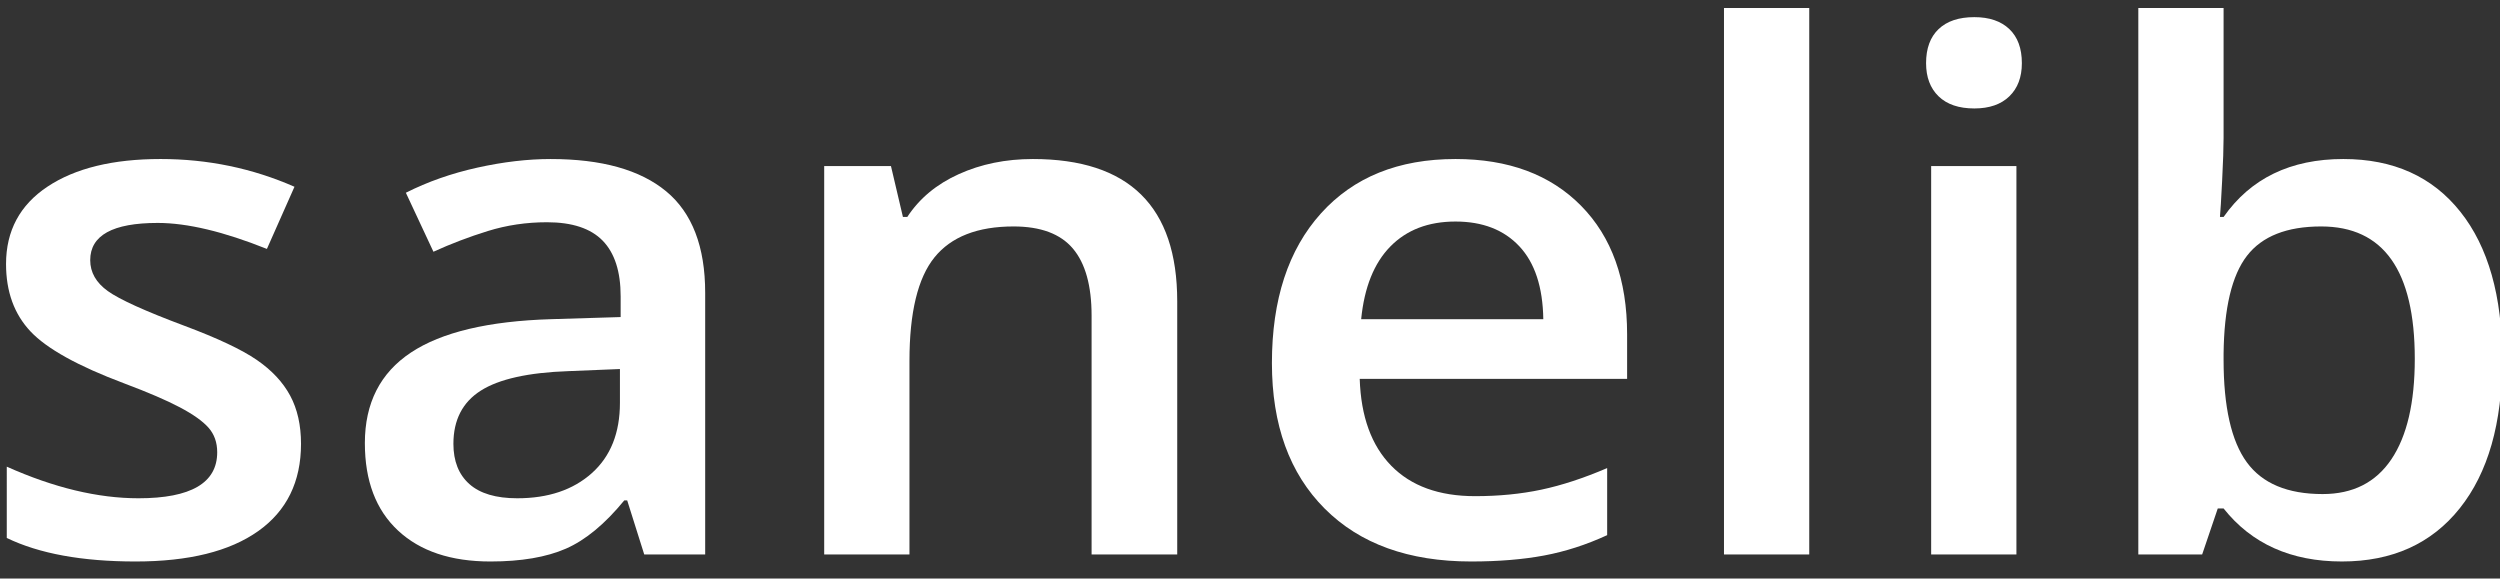 <?xml version="1.0" encoding="utf-8"?>
<!-- Generator: Adobe Illustrator 16.0.0, SVG Export Plug-In . SVG Version: 6.00 Build 0)  -->
<!DOCTYPE svg PUBLIC "-//W3C//DTD SVG 1.1//EN" "http://www.w3.org/Graphics/SVG/1.1/DTD/svg11.dtd">
<svg version="1.1" id="Layer_1" xmlns="http://www.w3.org/2000/svg" xmlns:xlink="http://www.w3.org/1999/xlink" x="0px" y="0px" viewBox="0 0 410.5 95" enable-background="new 0 0 410.5 95" xml:space="preserve">
 <rect x="0" y="0" width="410.5" height="95" fill="#333333" stroke="none"/>
 <g>
  <path fill="#FFFFFF" d="M49.427,72.878c0,6.228-2.344,11.005-7.03,14.33c-4.687,3.326-11.399,4.988-20.136,4.988
   c-8.778,0-15.827-1.288-21.149-3.864V76.626c7.745,3.46,14.953,5.19,21.625,5.19c8.618,0,12.928-2.518,12.928-7.554
   c0-1.615-0.477-2.96-1.43-4.037c-0.953-1.076-2.523-2.191-4.707-3.345c-2.185-1.153-5.223-2.459-9.115-3.921
   c-7.586-2.845-12.719-5.689-15.4-8.535c-2.681-2.845-4.021-6.535-4.021-11.072c0-5.458,2.273-9.697,6.821-12.715
   c4.547-3.018,10.732-4.527,18.558-4.527c7.745,0,15.072,1.519,21.983,4.556l-4.528,10.207c-7.11-2.844-13.087-4.267-17.932-4.267
   c-7.387,0-11.081,2.038-11.081,6.113c0,1.999,0.962,3.69,2.889,5.074c1.926,1.384,6.126,3.287,12.6,5.709
   c5.441,2.038,9.393,3.902,11.855,5.594c2.462,1.692,4.289,3.643,5.481,5.853C48.831,67.16,49.427,69.803,49.427,72.878z"/>
  <path fill="#FFFFFF" d="M105.784,91.043l-2.8-8.88h-0.477c-3.178,3.883-6.375,6.526-9.591,7.929
   c-3.217,1.403-7.348,2.105-12.392,2.105c-6.474,0-11.528-1.691-15.162-5.075c-3.634-3.382-5.451-8.168-5.451-14.359
   c0-6.574,2.521-11.533,7.566-14.877c5.043-3.345,12.729-5.17,23.055-5.479l11.379-0.346v-3.402c0-4.075-0.983-7.122-2.949-9.14
   c-1.966-2.018-5.014-3.027-9.145-3.027c-3.376,0-6.613,0.481-9.71,1.441c-3.098,0.961-6.077,2.096-8.937,3.402l-4.527-9.688
   c3.574-1.806,7.486-3.18,11.736-4.123c4.25-0.941,8.261-1.413,12.034-1.413c8.379,0,14.705,1.769,18.975,5.305
   c4.269,3.538,6.404,9.092,6.404,16.666v42.961H105.784z M84.933,81.816c5.083,0,9.165-1.374,12.243-4.123
   c3.078-2.748,4.617-6.603,4.617-11.562v-5.536l-8.459,0.346c-6.593,0.23-11.389,1.297-14.387,3.201
   c-3,1.903-4.498,4.815-4.498,8.736c0,2.845,0.873,5.045,2.621,6.603C78.817,81.038,81.438,81.816,84.933,81.816z"/>
  <path fill="#FFFFFF" d="M193.299,91.043h-14.06V51.83c0-4.92-1.023-8.592-3.068-11.014c-2.046-2.422-5.292-3.633-9.74-3.633
   c-5.918,0-10.247,1.692-12.987,5.075c-2.74,3.383-4.111,9.053-4.111,17.011v31.774h-14V27.265h10.962l1.966,8.361h0.715
   c1.986-3.036,4.805-5.382,8.46-7.035c3.653-1.652,7.705-2.479,12.153-2.479c15.807,0,23.711,7.785,23.711,23.354V91.043z"/>
  <path fill="#FFFFFF" d="M241.555,92.196c-10.247,0-18.26-2.892-24.038-8.679c-5.779-5.786-8.668-13.753-8.668-23.902
   c0-10.418,2.681-18.606,8.042-24.566c5.361-5.958,12.729-8.938,22.103-8.938c8.697,0,15.568,2.557,20.612,7.669
   c5.044,5.113,7.566,12.148,7.566,21.106v7.323h-43.907c0.199,6.19,1.927,10.948,5.184,14.272
   c3.256,3.326,7.843,4.988,13.762,4.988c3.892,0,7.516-0.355,10.872-1.066c3.355-0.711,6.96-1.893,10.813-3.546v11.014
   c-3.416,1.577-6.871,2.691-10.365,3.344C250.033,91.869,246.042,92.196,241.555,92.196z M238.993,36.376
   c-4.449,0-8.013,1.365-10.694,4.094c-2.681,2.73-4.279,6.709-4.795,11.937h29.906c-0.08-5.266-1.391-9.255-3.933-11.965
   C246.936,37.731,243.44,36.376,238.993,36.376z"/>
  <path fill="#FFFFFF" d="M297.078,91.043h-14V1.315h14V91.043z"/>
  <path fill="#FFFFFF" d="M316.262,10.369c0-2.422,0.685-4.286,2.055-5.594c1.37-1.307,3.326-1.96,5.868-1.96
   c2.462,0,4.379,0.654,5.749,1.96c1.37,1.308,2.056,3.172,2.056,5.594c0,2.307-0.686,4.123-2.056,5.449s-3.287,1.99-5.749,1.99
   c-2.542,0-4.498-0.664-5.868-1.99S316.262,12.675,316.262,10.369z M331.096,91.043h-14V27.265h14V91.043z"/>
  <path fill="#FFFFFF" d="M384.771,26.111c8.222,0,14.626,2.883,19.213,8.65s6.881,13.859,6.881,24.277
   c0,10.457-2.323,18.597-6.97,24.421c-4.647,5.824-11.102,8.736-19.362,8.736c-8.34,0-14.814-2.902-19.421-8.708h-0.953
   l-2.563,7.554h-10.484V1.315h14v21.336c0,1.577-0.08,3.921-0.238,7.035c-0.159,3.114-0.278,5.094-0.357,5.939h0.596
   C369.56,29.283,376.113,26.111,384.771,26.111z M381.138,37.183c-5.64,0-9.701,1.605-12.183,4.815
   c-2.483,3.21-3.764,8.583-3.843,16.118v0.923c0,7.766,1.271,13.388,3.813,16.867c2.541,3.479,6.692,5.219,12.451,5.219
   c4.964,0,8.728-1.903,11.289-5.709s3.843-9.303,3.843-16.492C396.508,44.43,391.385,37.183,381.138,37.183z"/>
 </g>
</svg>